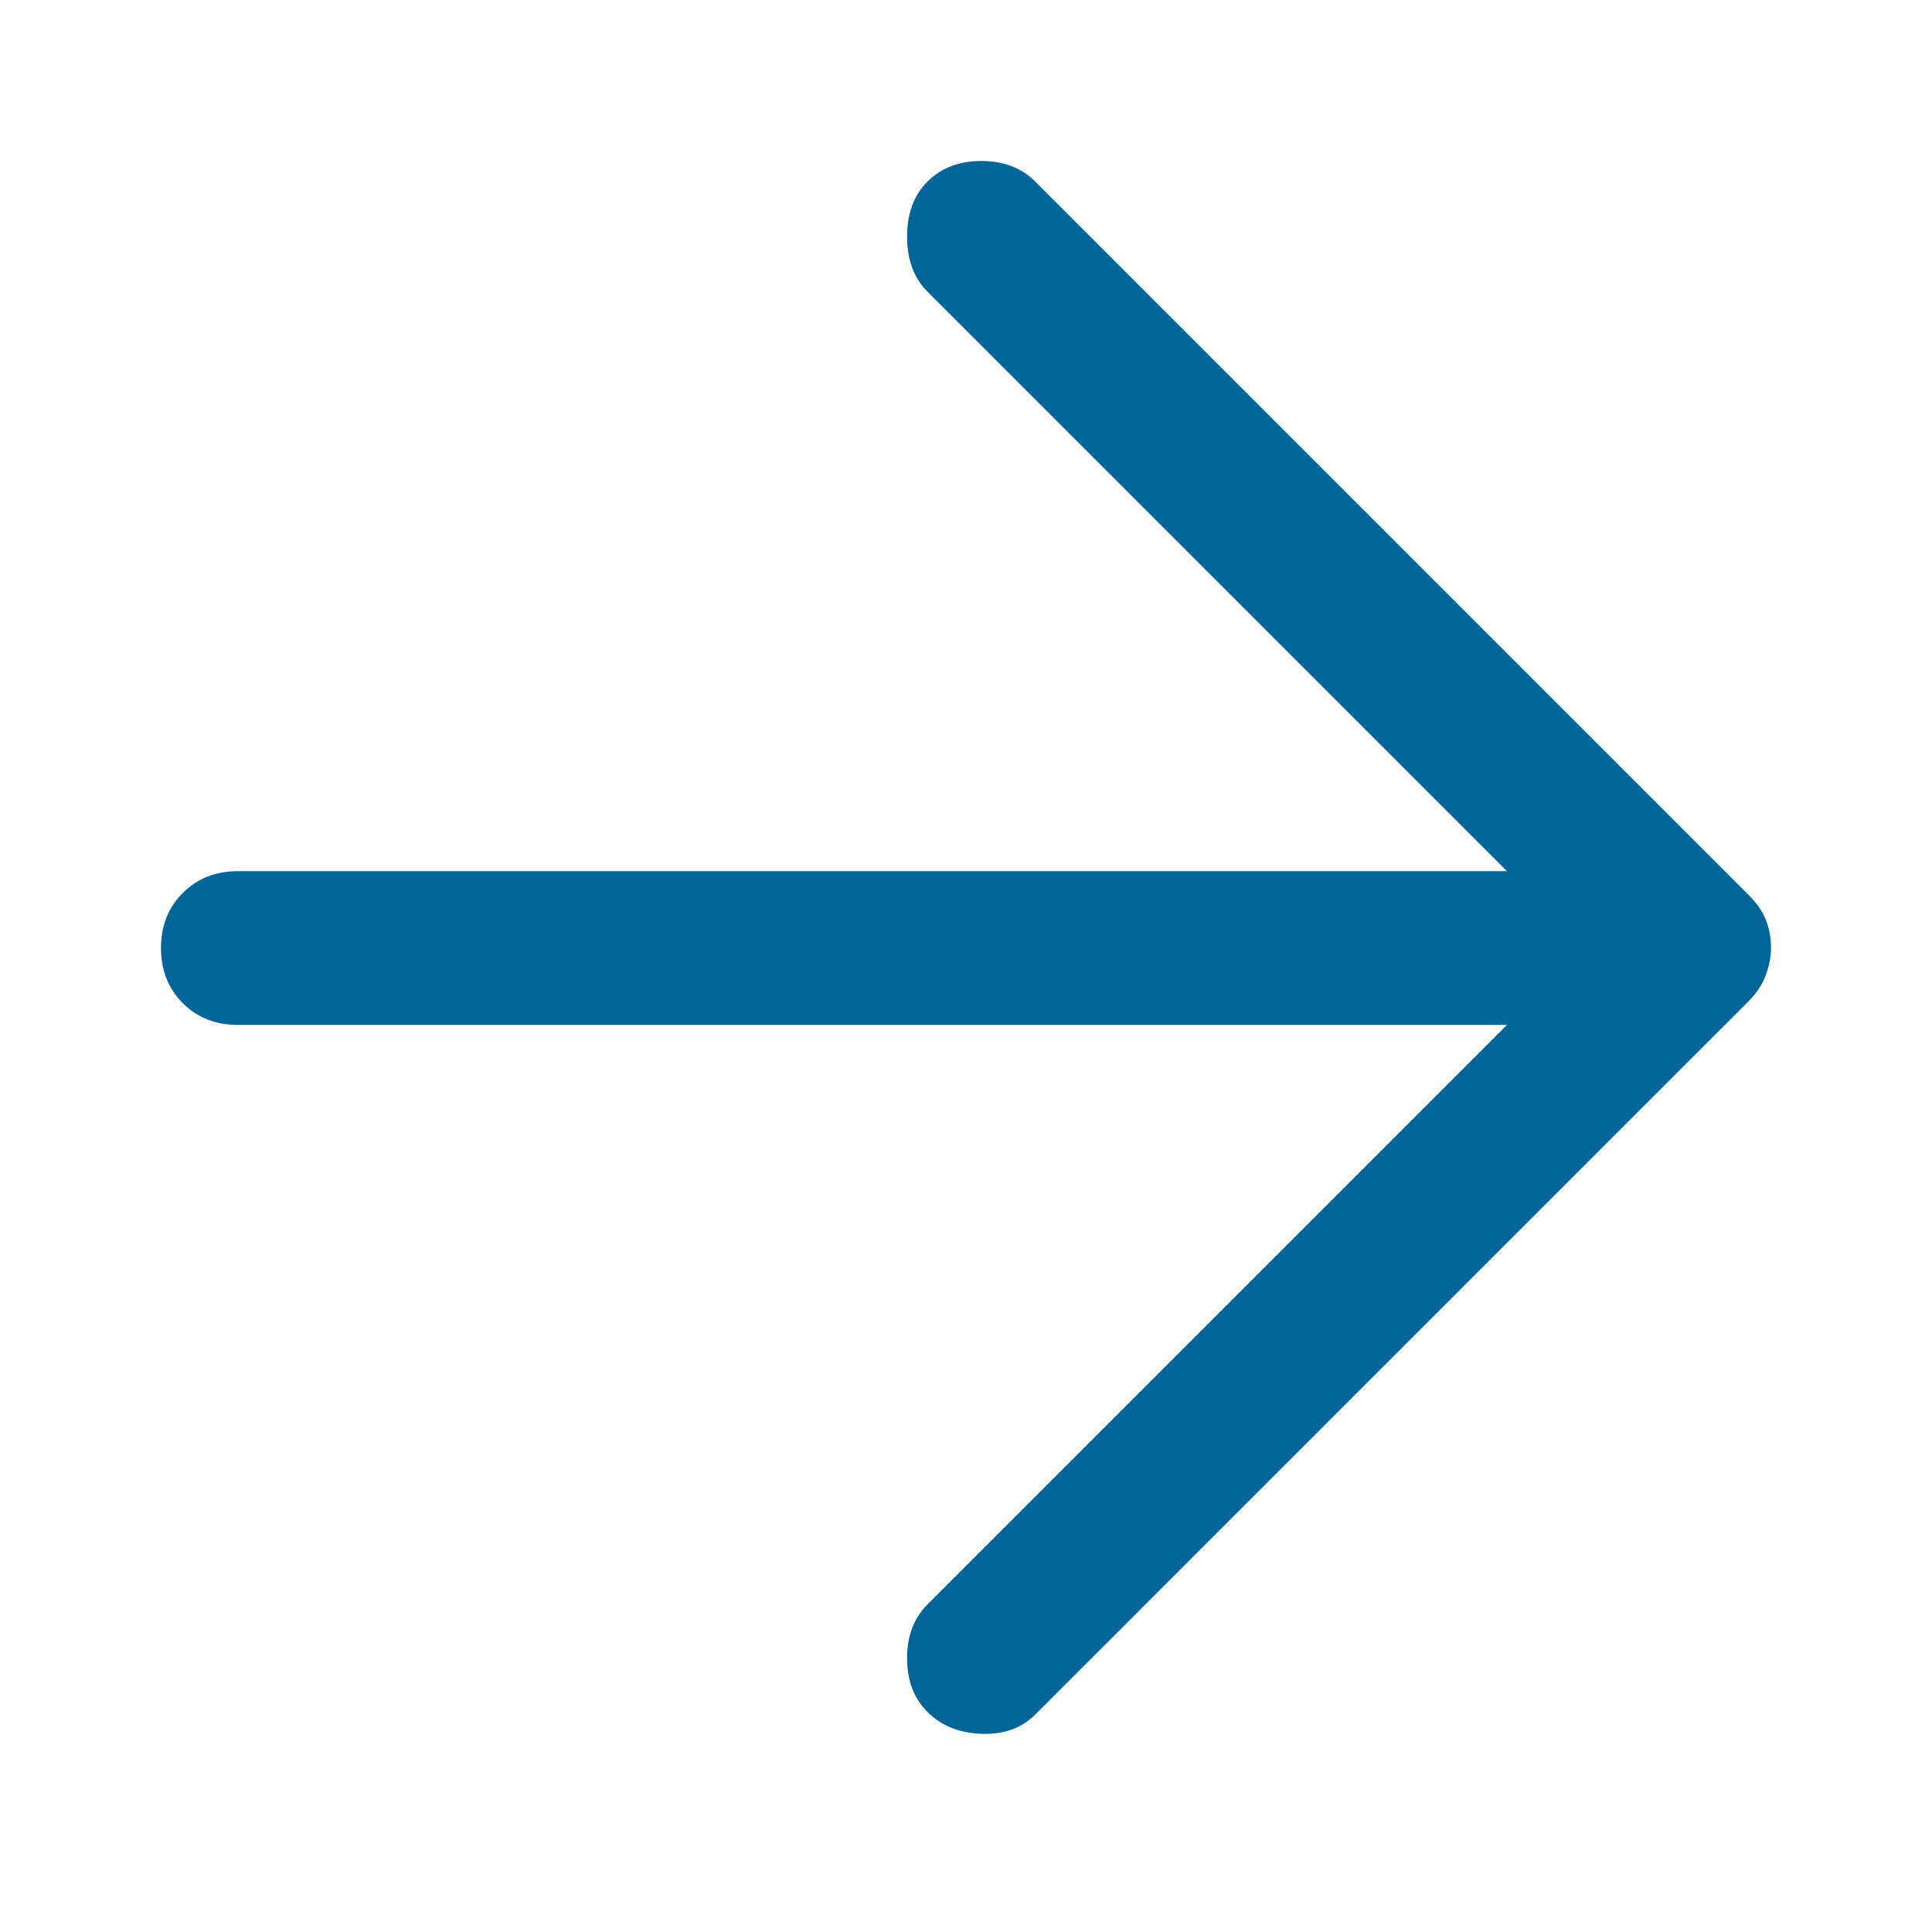 <svg xmlns="http://www.w3.org/2000/svg" width="100%" height="100%" viewBox="0 0 24 24"><g fill="none" fill-rule="evenodd"><rect x="0" y="0" width="24" height="24"/><path fill="rgb(0, 102, 153)" d="M9.522,19.268 C9.352,19.098 9.268,18.875 9.268,18.599 C9.268,18.323 9.352,18.1 9.522,17.93 L16.72,10.732 L0.955,10.732 C0.679,10.732 0.451,10.642 0.271,10.462 C0.09,10.281 0,10.053 0,9.777 C0,9.501 0.09,9.273 0.271,9.092 C0.451,8.912 0.679,8.822 0.955,8.822 L16.72,8.822 L9.522,1.624 C9.352,1.454 9.268,1.226 9.268,0.939 C9.268,0.653 9.352,0.425 9.522,0.255 C9.692,0.085 9.915,-1.13143748e-15 10.191,-1.13143748e-15 C10.467,-1.13143748e-15 10.69,0.085 10.86,0.255 L19.713,9.108 C19.82,9.214 19.894,9.321 19.936,9.427 C19.979,9.533 20,9.65 20,9.777 C20,9.883 19.979,9.995 19.936,10.111 C19.894,10.228 19.82,10.34 19.713,10.446 L10.86,19.299 C10.69,19.469 10.467,19.549 10.191,19.538 C9.915,19.528 9.692,19.437 9.522,19.268 L9.522,19.268 Z" transform="translate(2 2)"/></g></svg>
